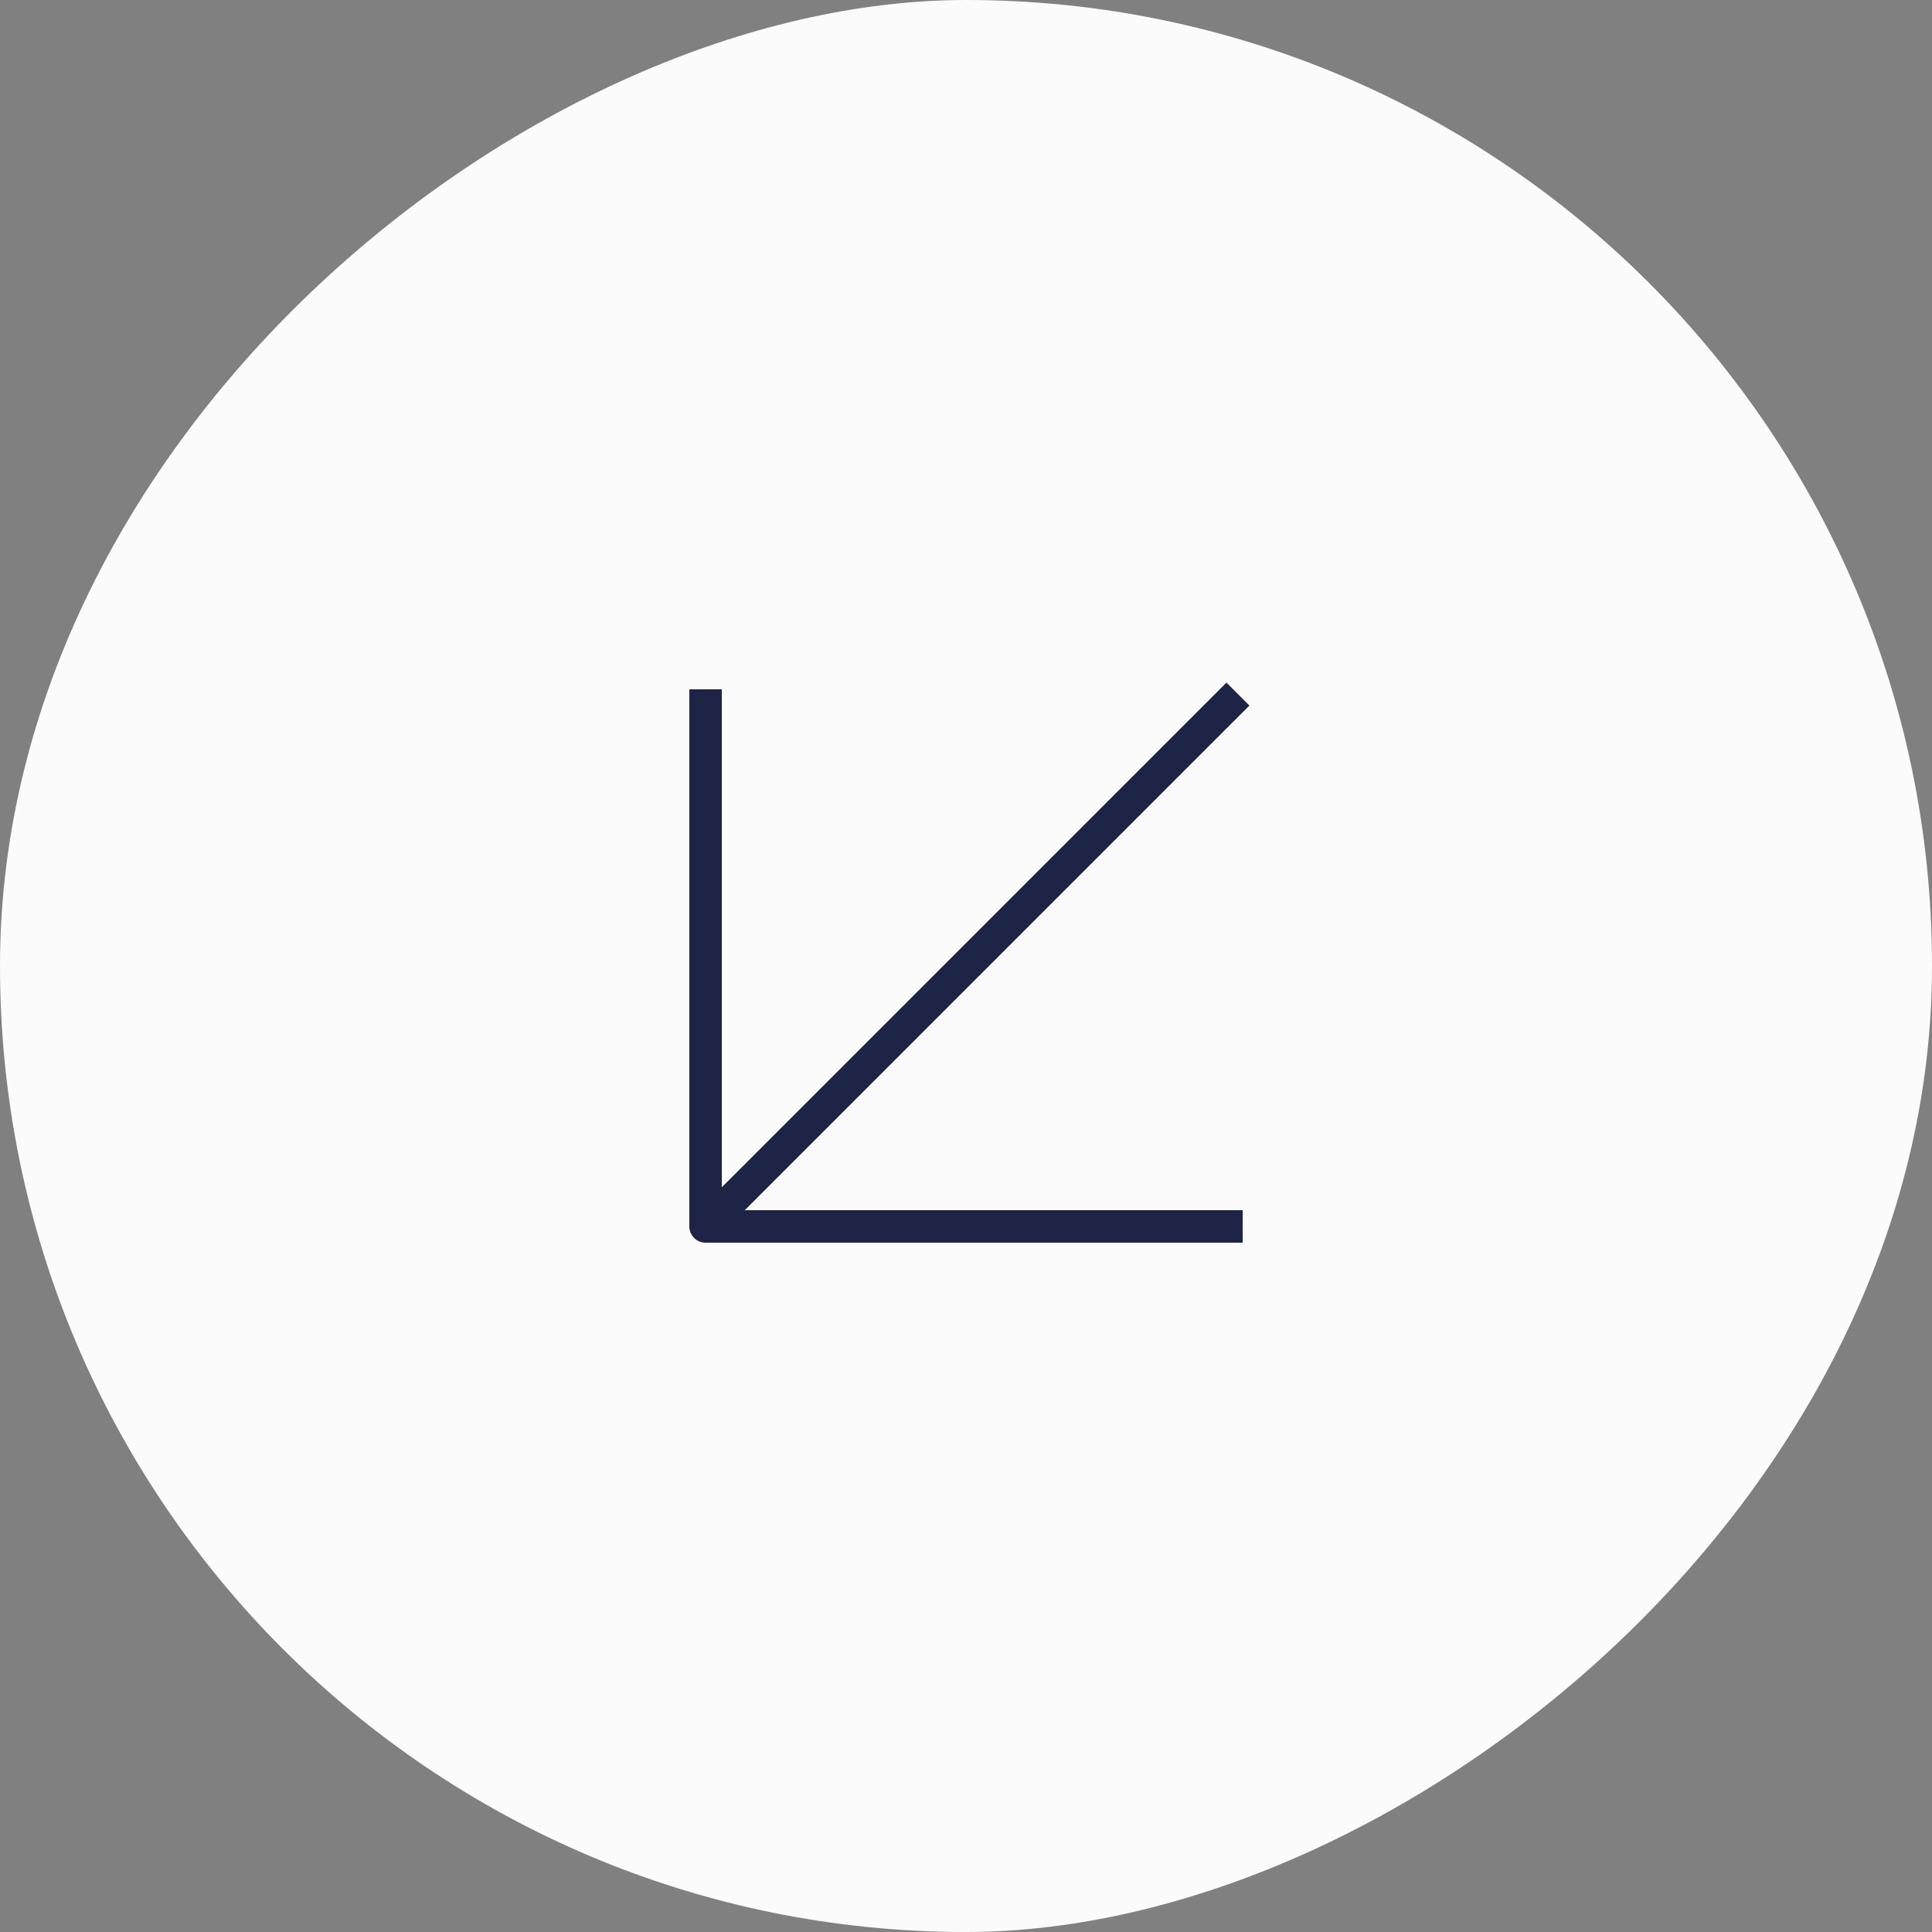 <svg width="119" height="119" viewBox="0 0 119 119" fill="none" xmlns="http://www.w3.org/2000/svg">
<rect x="0" y="0" width="119" height="119" fill="#808080" stroke="none"/>
<rect x="119" width="119" height="119" rx="59.5" transform="rotate(90 119 0)" fill="#FBFBFB"/>
<path d="M75.542 43.458L45.063 73.938" stroke="#1D2445" stroke-width="2" stroke-linecap="square" stroke-linejoin="round"/>
<path d="M75.542 75.542L43.459 75.542L43.459 43.459" stroke="#1D2445" stroke-width="2" stroke-linecap="square" stroke-linejoin="round"/>
</svg>
